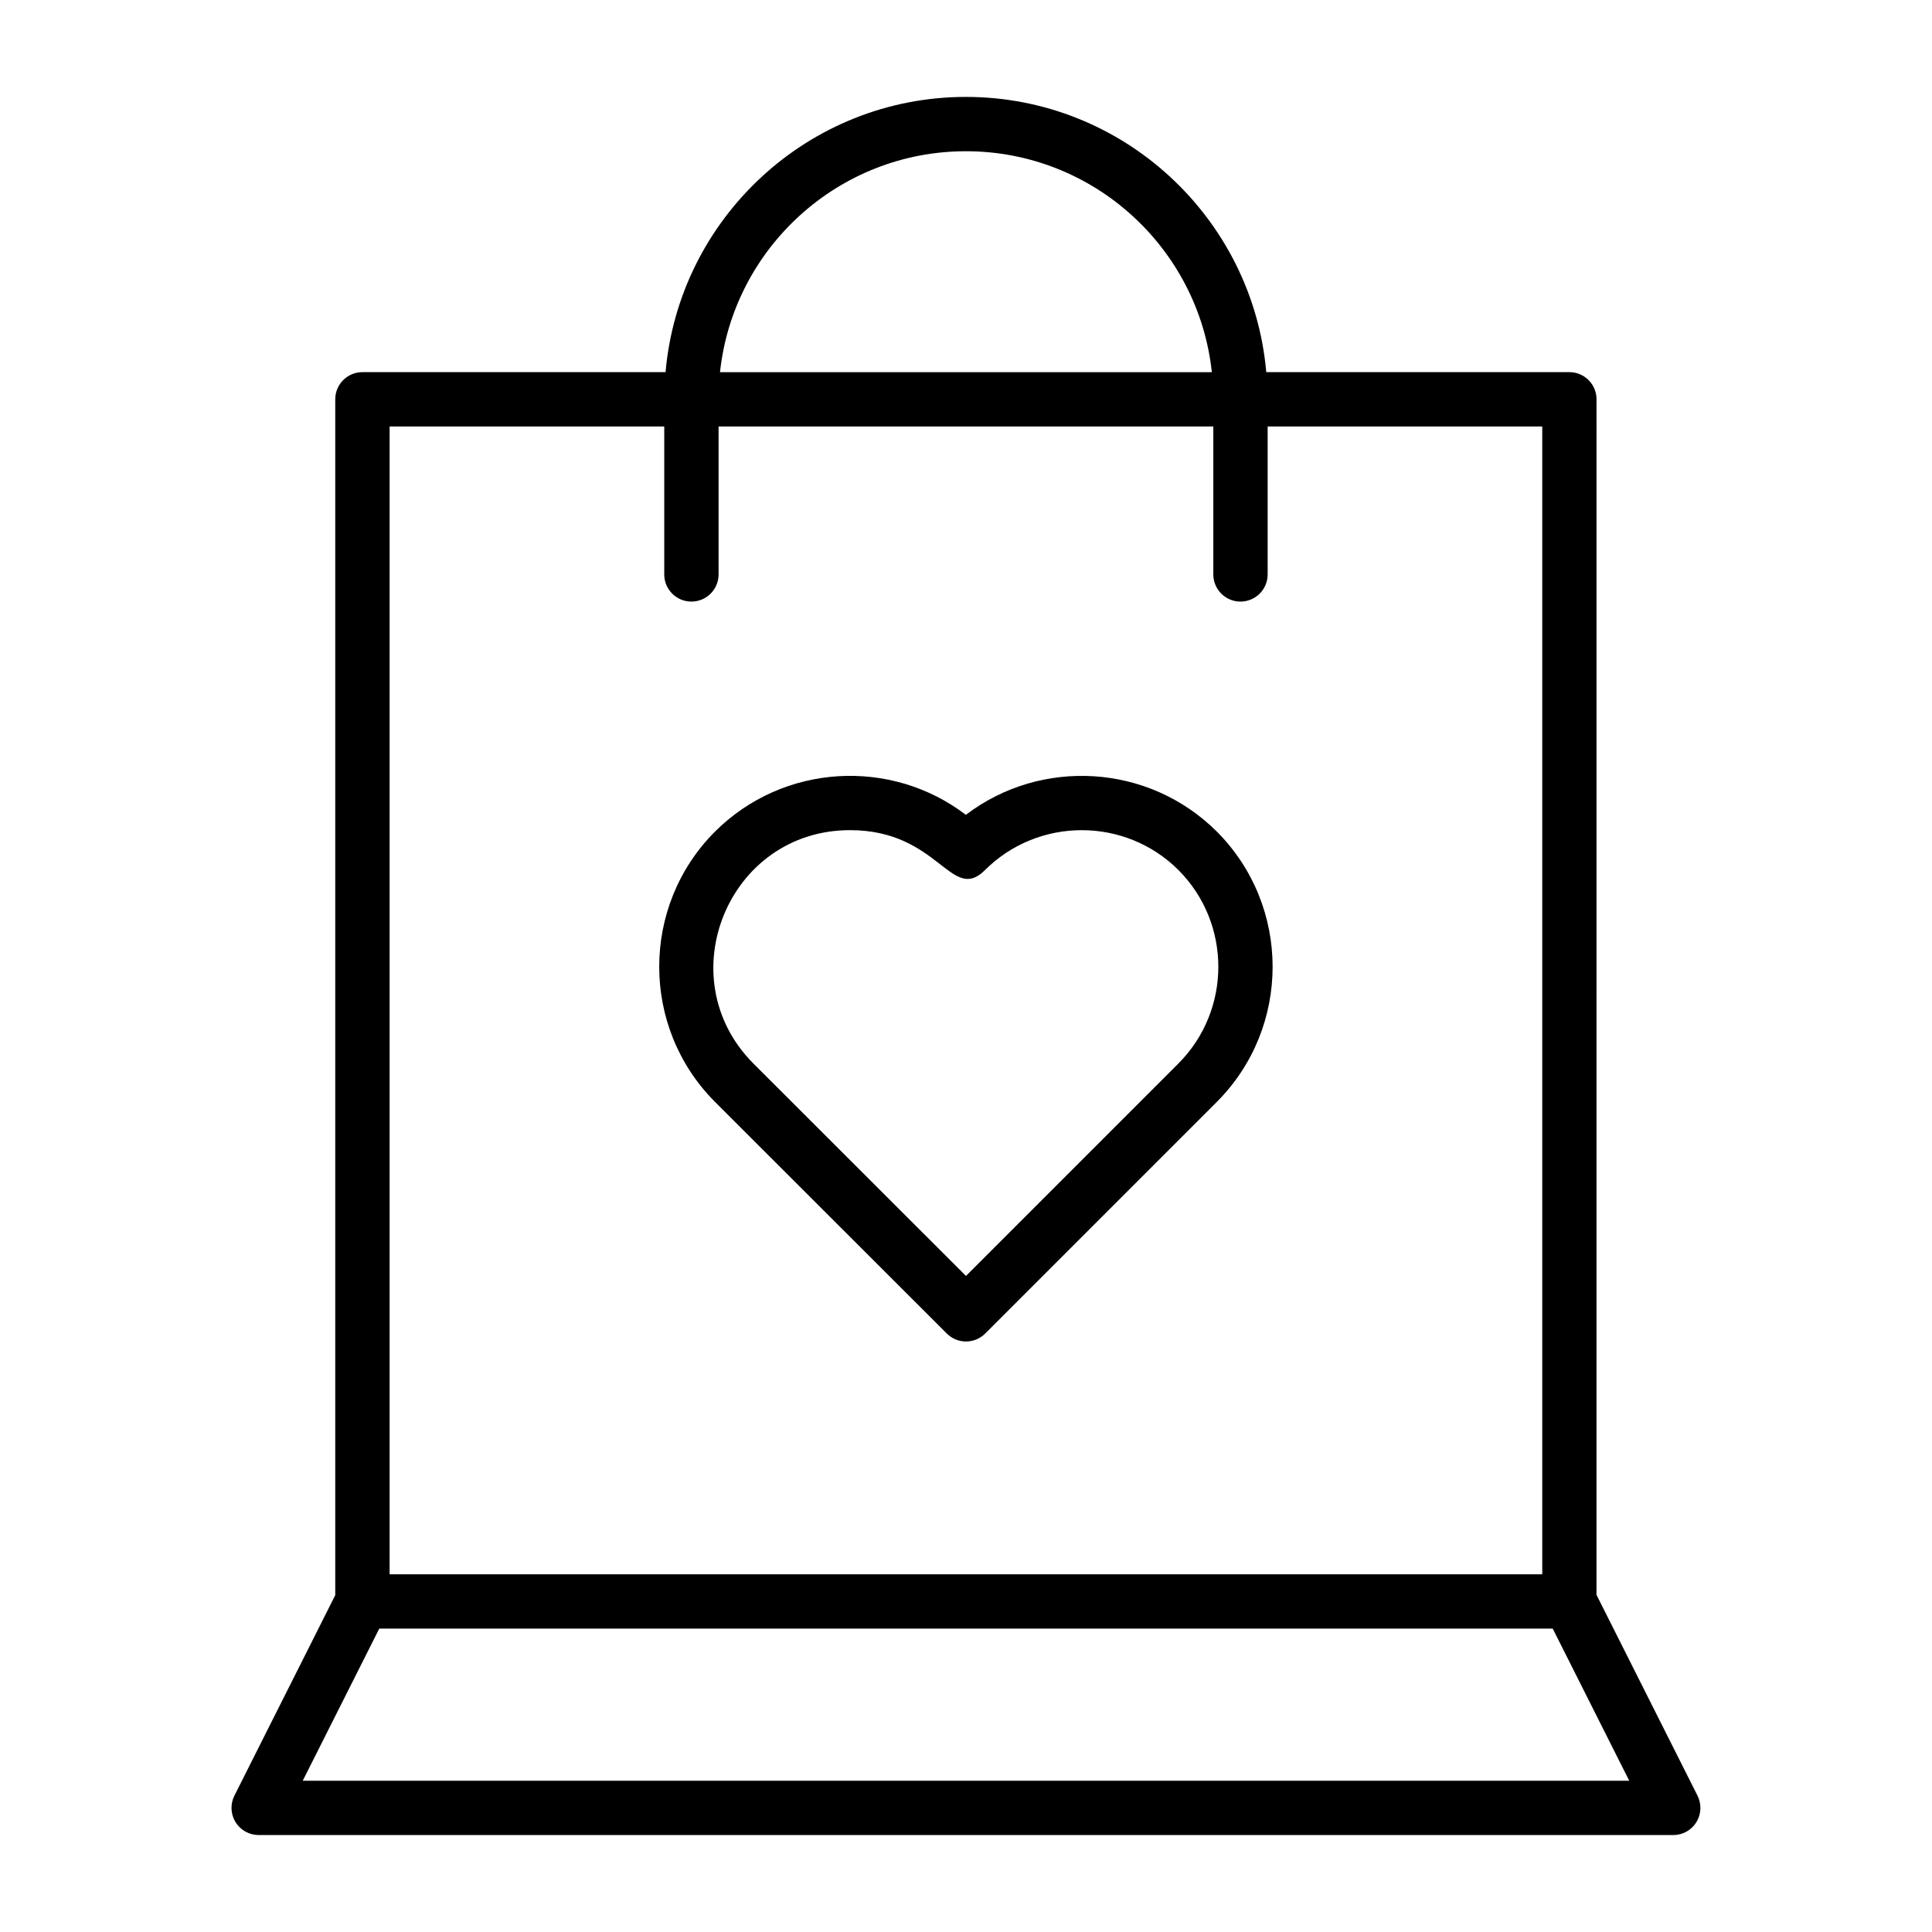 <?xml version="1.0" encoding="UTF-8"?>
<!-- Uploaded to: ICON Repo, www.svgrepo.com, Generator: ICON Repo Mixer Tools -->
<svg fill="#000000" width="800px" height="800px" version="1.1" viewBox="144 144 512 512" xmlns="http://www.w3.org/2000/svg">
 <g>
  <path d="m399.96 359.94c-19.812-15.125-48.352-13.641-66.496 4.457-19.688 19.742-19.688 51.863 0.008 71.609l61.438 61.395c1.406 1.402 3.246 2.106 5.09 2.106 1.84 0 3.684-0.703 5.09-2.109l61.395-61.395s0.008-0.004 0.008-0.008c19.688-19.734 19.688-51.855-0.016-71.613-18.133-18.066-46.688-19.559-66.516-4.441zm56.332 65.895-56.301 56.301-56.34-56.301c-22.633-22.688-6.688-61.836 25.613-61.836 23.633 0 26.777 19.547 35.77 10.578 14.141-14.09 37.133-14.098 51.258-0.016 14.102 14.137 14.102 37.137 0 51.273z"/>
  <path d="m212.55 630.31h374.88c2.496 0 4.816-1.293 6.129-3.418 1.309-2.125 1.418-4.781 0.301-7.012l-26.773-53.23 0.008-316.83c0-3.977-3.219-7.199-7.199-7.199l-80.324 0.004c-3.57-40.809-37.879-72.941-79.598-72.941s-76.027 32.133-79.594 72.941h-80.336c-3.977 0-7.199 3.223-7.199 7.199v316.91l-26.73 53.145c-1.117 2.231-1.004 4.887 0.301 7.012 1.32 2.125 3.641 3.418 6.133 3.418zm187.43-446.23c33.781 0 61.66 25.684 65.168 58.547h-130.34c3.512-32.863 31.391-58.547 65.168-58.547zm-152.73 72.941h72.781v39.207c0 3.977 3.219 7.199 7.199 7.199 3.977 0 7.199-3.223 7.199-7.199v-39.207h131.11v39.207c0 3.977 3.219 7.199 7.199 7.199 3.977 0 7.199-3.223 7.199-7.199v-39.207h72.773v304.18h-305.46zm-2.742 318.58h310.98l20.277 40.316h-351.54z"/>
 </g>
</svg>